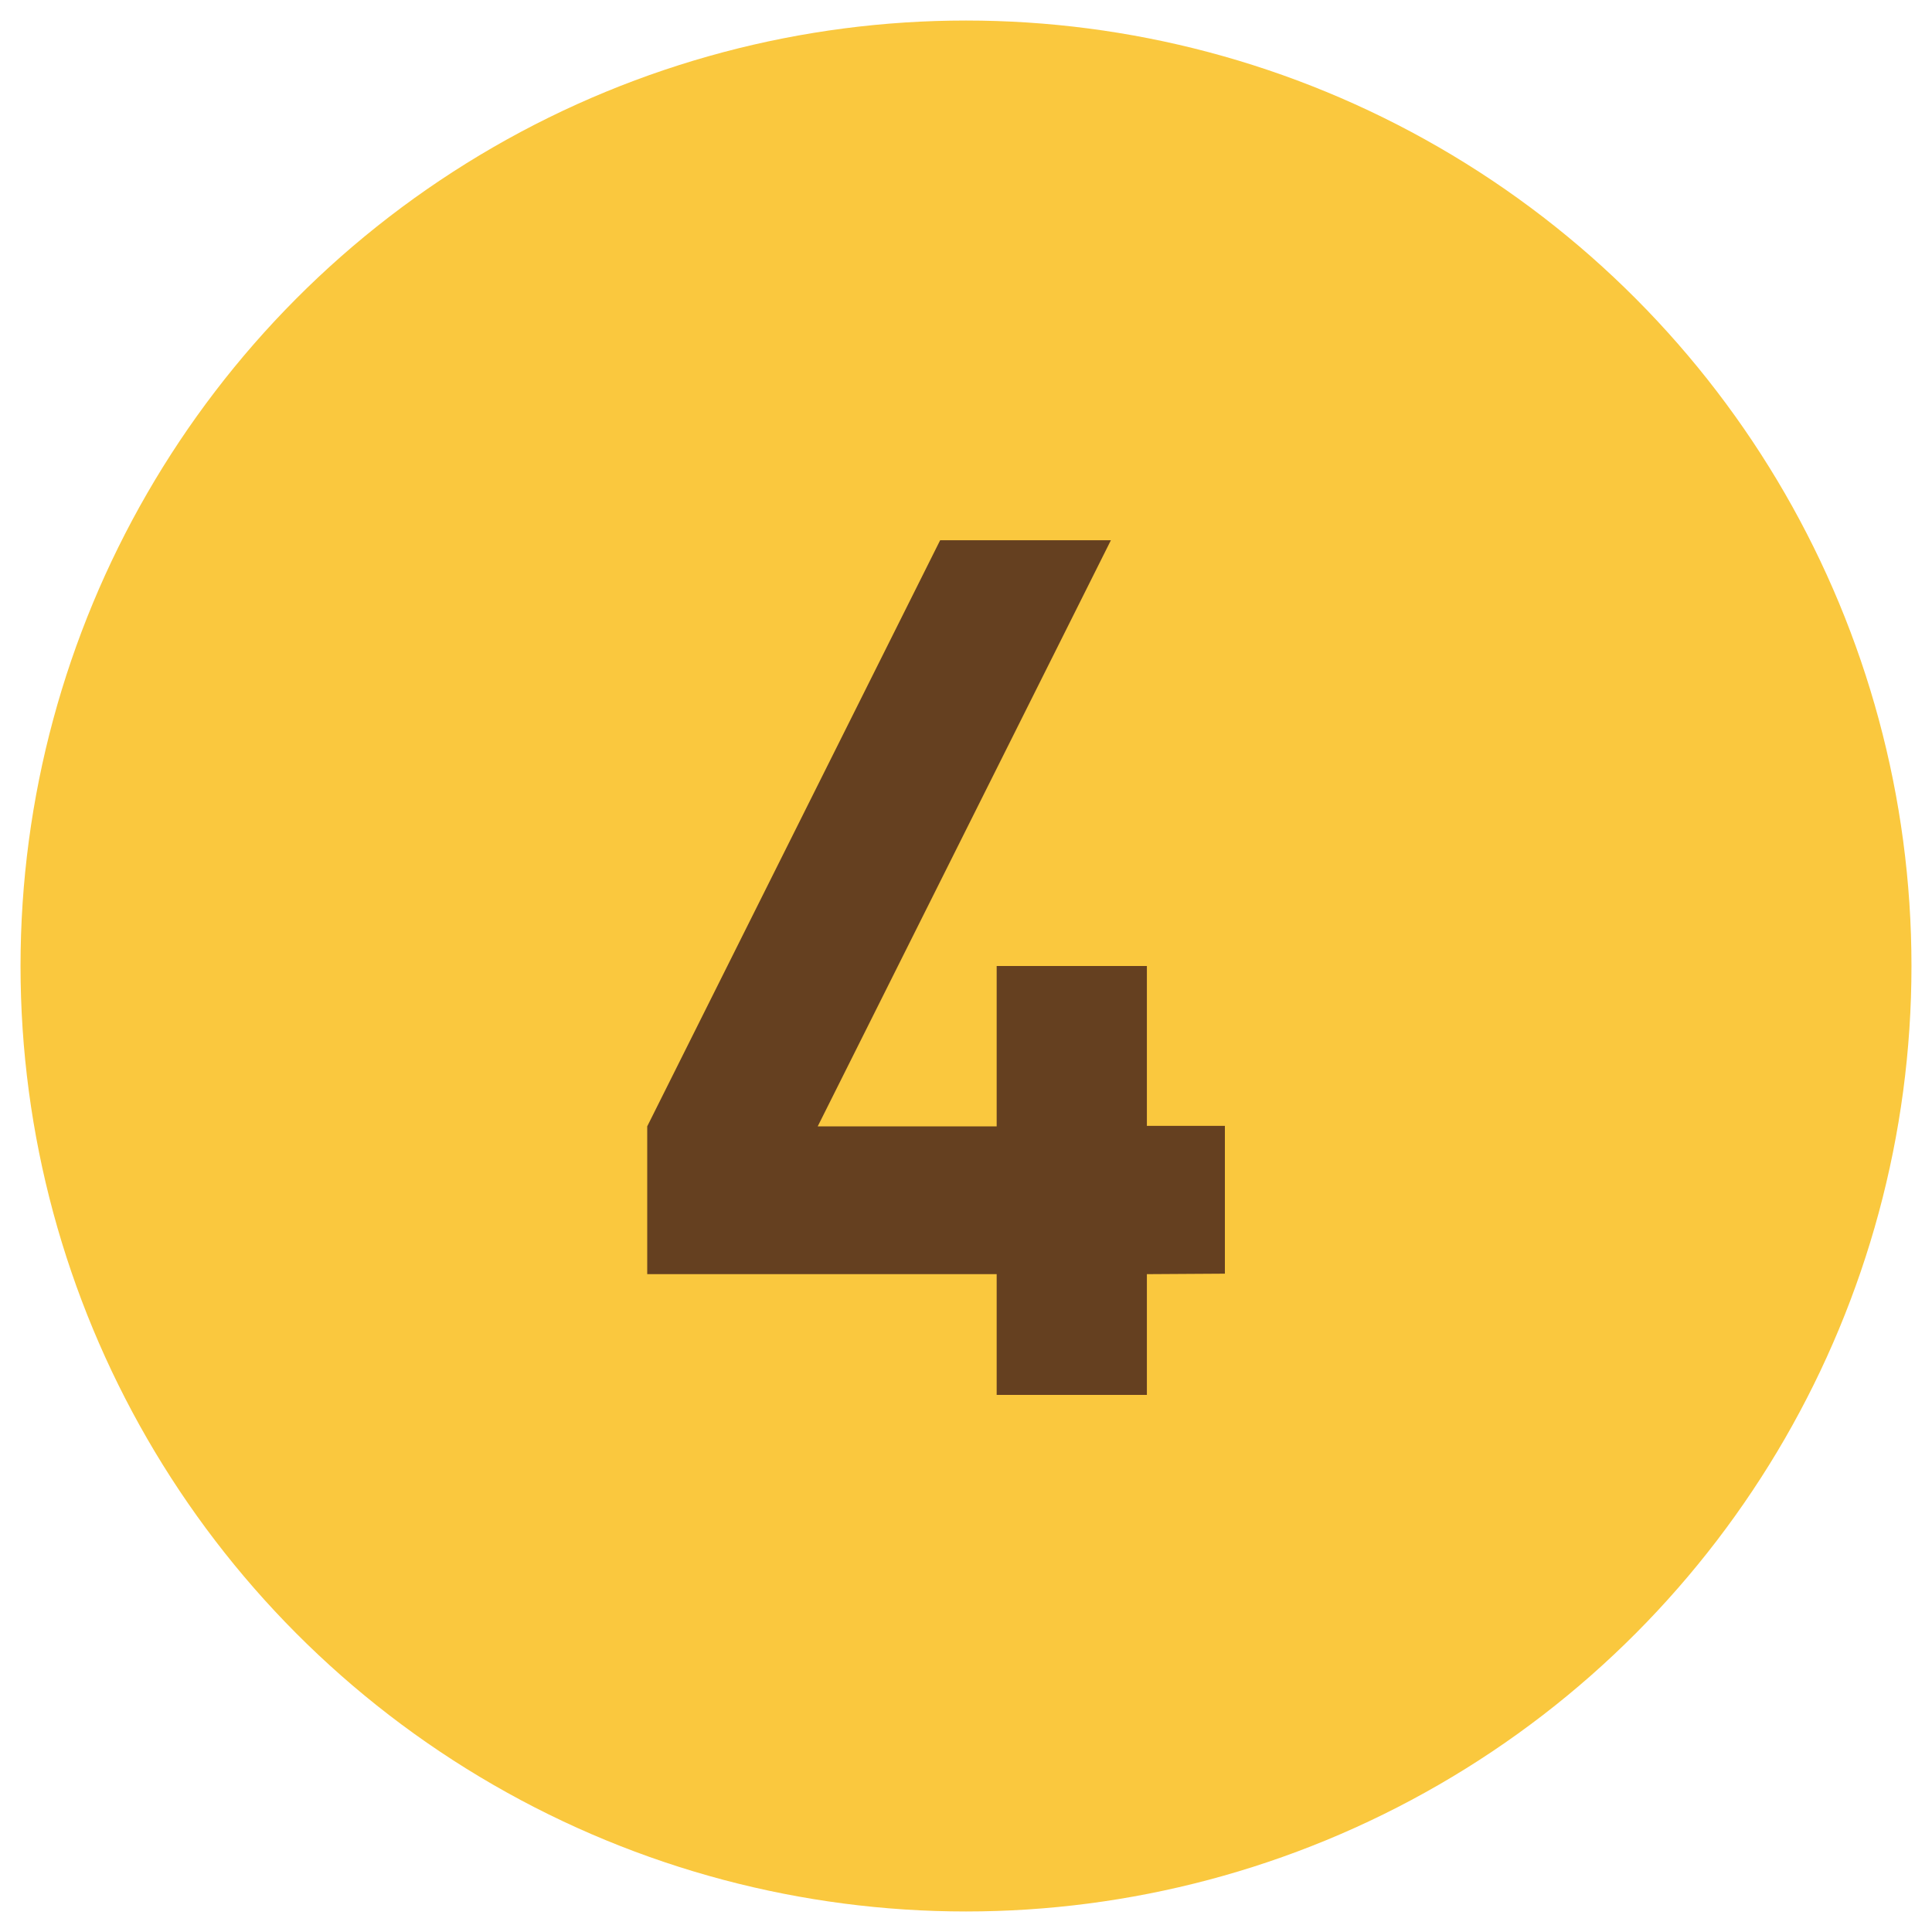 <svg xmlns="http://www.w3.org/2000/svg" width="80" height="80" viewBox="0 0 80 80"><defs><style>.cls-1{fill:#fac83e;}.cls-2{fill:#654020;}.cls-3{fill:none;}</style></defs><g id="レイヤー_2" data-name="レイヤー 2"><g id="レイヤー_1-2" data-name="レイヤー 1"><circle class="cls-1" cx="40" cy="40" r="39.15"/><path class="cls-2" d="M47.49,52.76v5H41.27v-5H26.8V46.64L38.93,22.37H46L33.86,46.64h7.41V40h6.22v6.62h3.23v6.12Z"/><rect class="cls-3" width="80" height="80"/></g></g></svg>